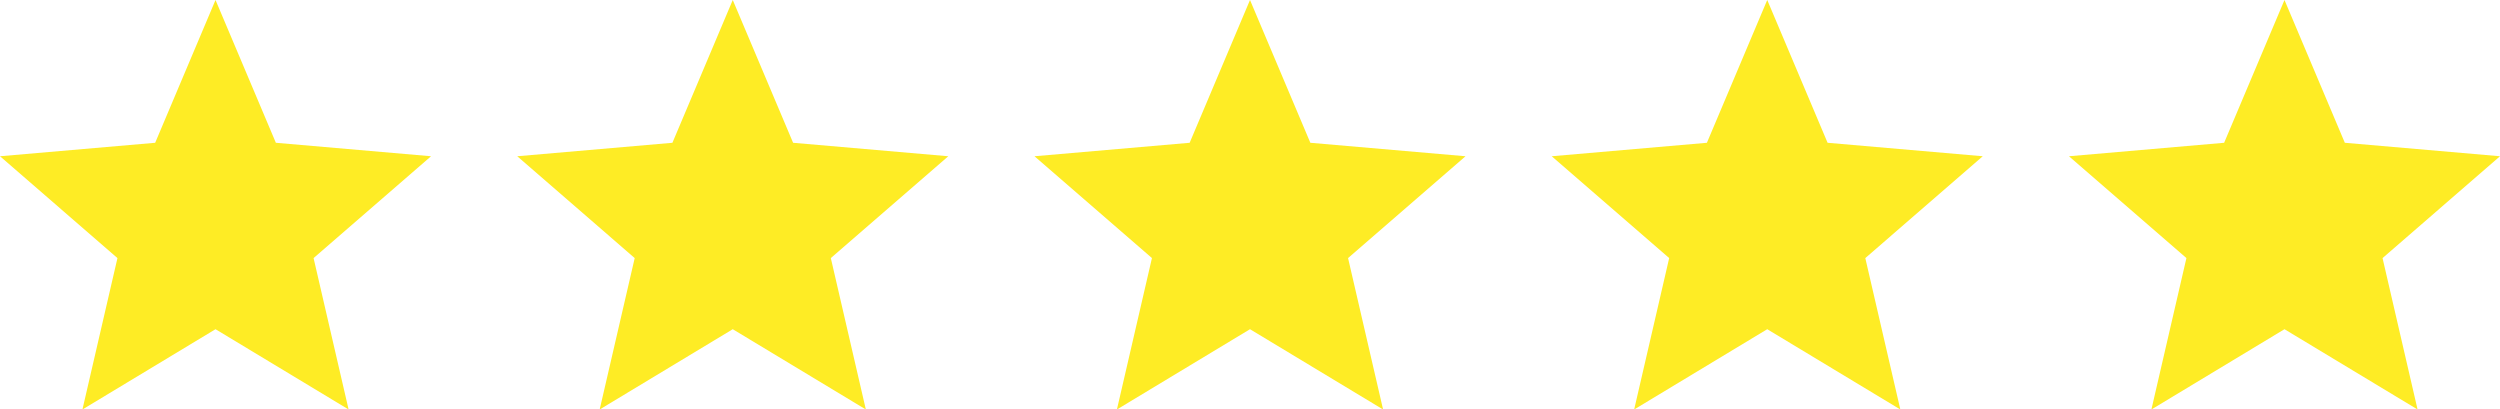 <svg xmlns="http://www.w3.org/2000/svg" width="116" height="19" viewBox="0 0 116 19" fill="none"><path d="M3.825 19L5.45 11.975L0 7.25L7.2 6.625L10 0L12.8 6.625L20 7.25L14.55 11.975L16.175 19L10 15.275L3.825 19Z" fill="#FEEC25"></path><path d="M27.825 19L29.45 11.975L24 7.25L31.2 6.625L34 0L36.8 6.625L44 7.25L38.55 11.975L40.175 19L34 15.275L27.825 19Z" fill="#FEEC25"></path><path d="M51.825 19L53.45 11.975L48 7.25L55.2 6.625L58 0L60.8 6.625L68 7.25L62.55 11.975L64.175 19L58 15.275L51.825 19Z" fill="#FEEC25"></path><path d="M75.825 19L77.45 11.975L72 7.25L79.2 6.625L82 0L84.8 6.625L92 7.25L86.55 11.975L88.175 19L82 15.275L75.825 19Z" fill="#FEEC25"></path><path d="M99.825 19L101.45 11.975L96 7.25L103.2 6.625L106 0L108.8 6.625L116 7.25L110.55 11.975L112.175 19L106 15.275L99.825 19Z" fill="#FEEC25"></path></svg>